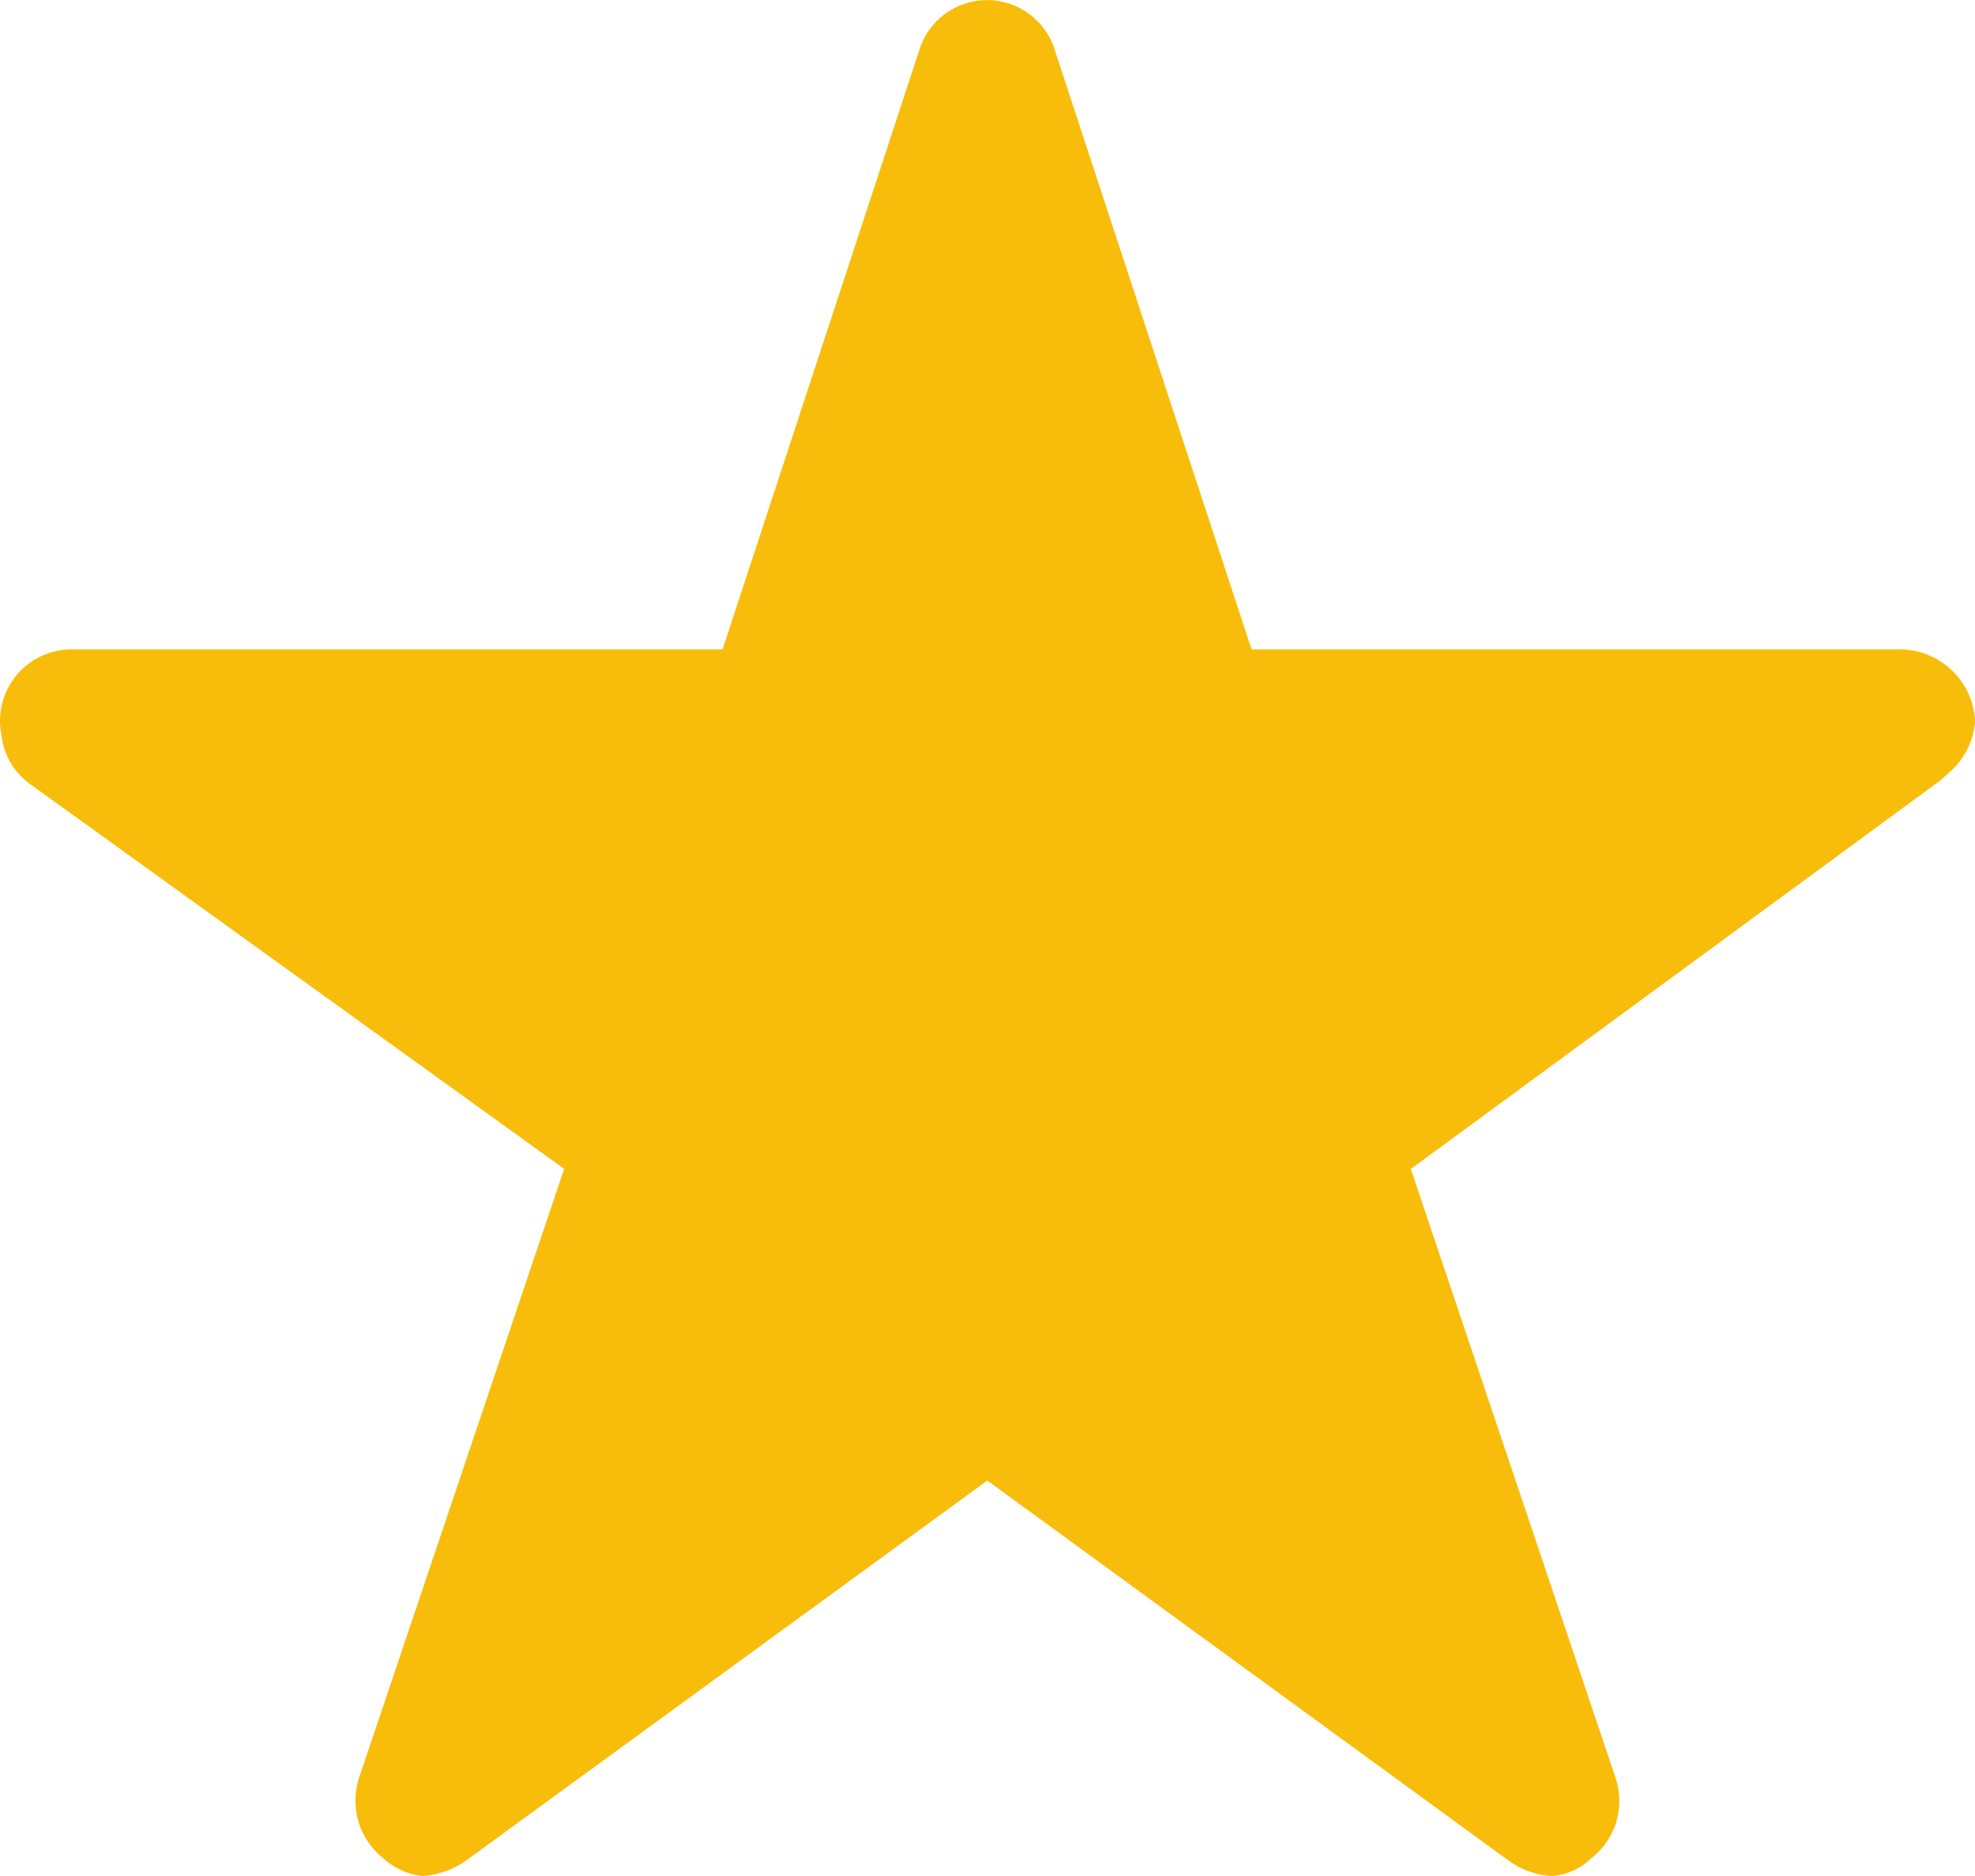 <svg xmlns="http://www.w3.org/2000/svg" width="20" height="19" viewBox="0 0 20 19">
  <path id="Icon_ionic-ios-star" data-name="Icon ionic-ios-star" d="M21.491,9.952H14.924l-2-6.093a.718.718,0,0,0-1.357,0l-2,6.093H2.964a.725.725,0,0,0-.714.731.549.549,0,0,0,.013.123.706.706,0,0,0,.3.516l5.4,3.891L5.888,21.375a.743.743,0,0,0,.246.822.683.683,0,0,0,.4.178.863.863,0,0,0,.446-.164l5.268-3.841,5.268,3.841a.825.825,0,0,0,.446.164.634.634,0,0,0,.4-.178.734.734,0,0,0,.246-.822l-2.071-6.161,5.353-3.928.129-.114a.773.773,0,0,0,.232-.489A.764.764,0,0,0,21.491,9.952Z" transform="translate(-2.25 -3.375)" fill="#f8bd0b"/>
</svg>

